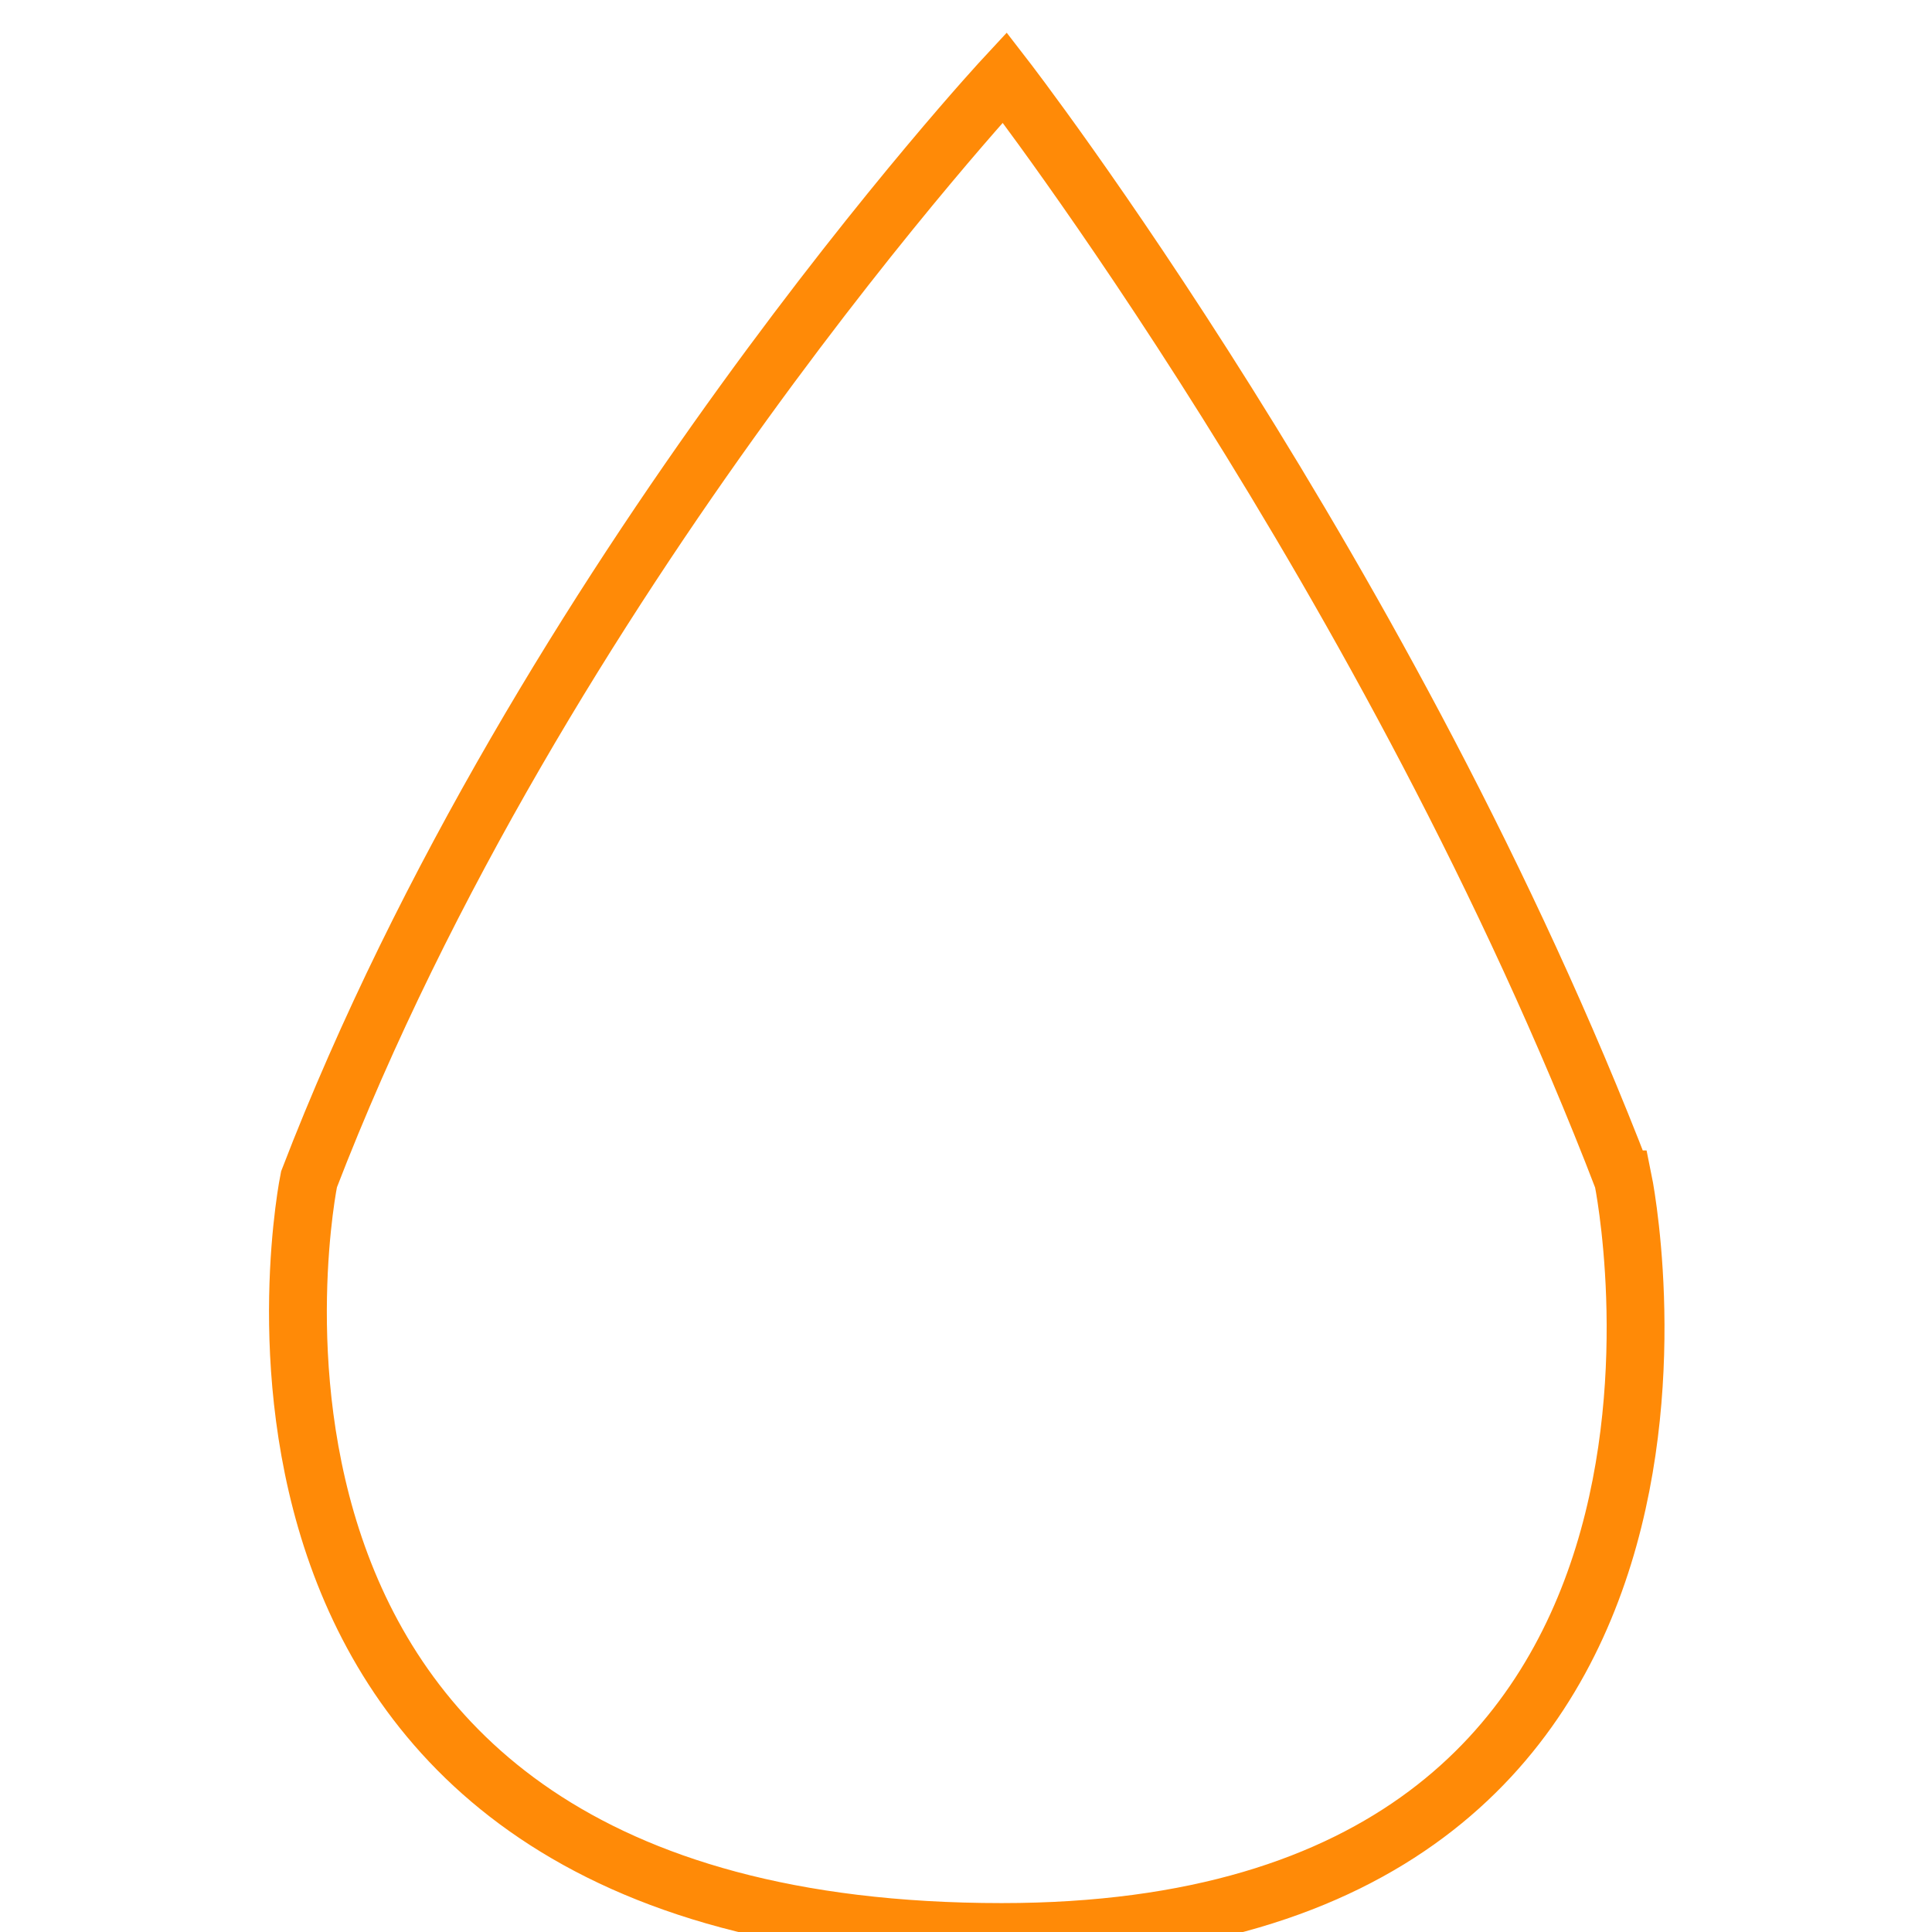 <svg xmlns="http://www.w3.org/2000/svg" width="25" height="25" viewBox="0 0 6.615 6.615"><path d="M5.557 4.038s.53 2.577-2.127 2.577c-2.902 0-2.372-2.577-2.372-2.577C1.852 1.976 3.44.265 3.44.265s1.323 1.711 2.117 3.773z" fill="none" stroke="#ff8a07" stroke-width=".198"/></svg>